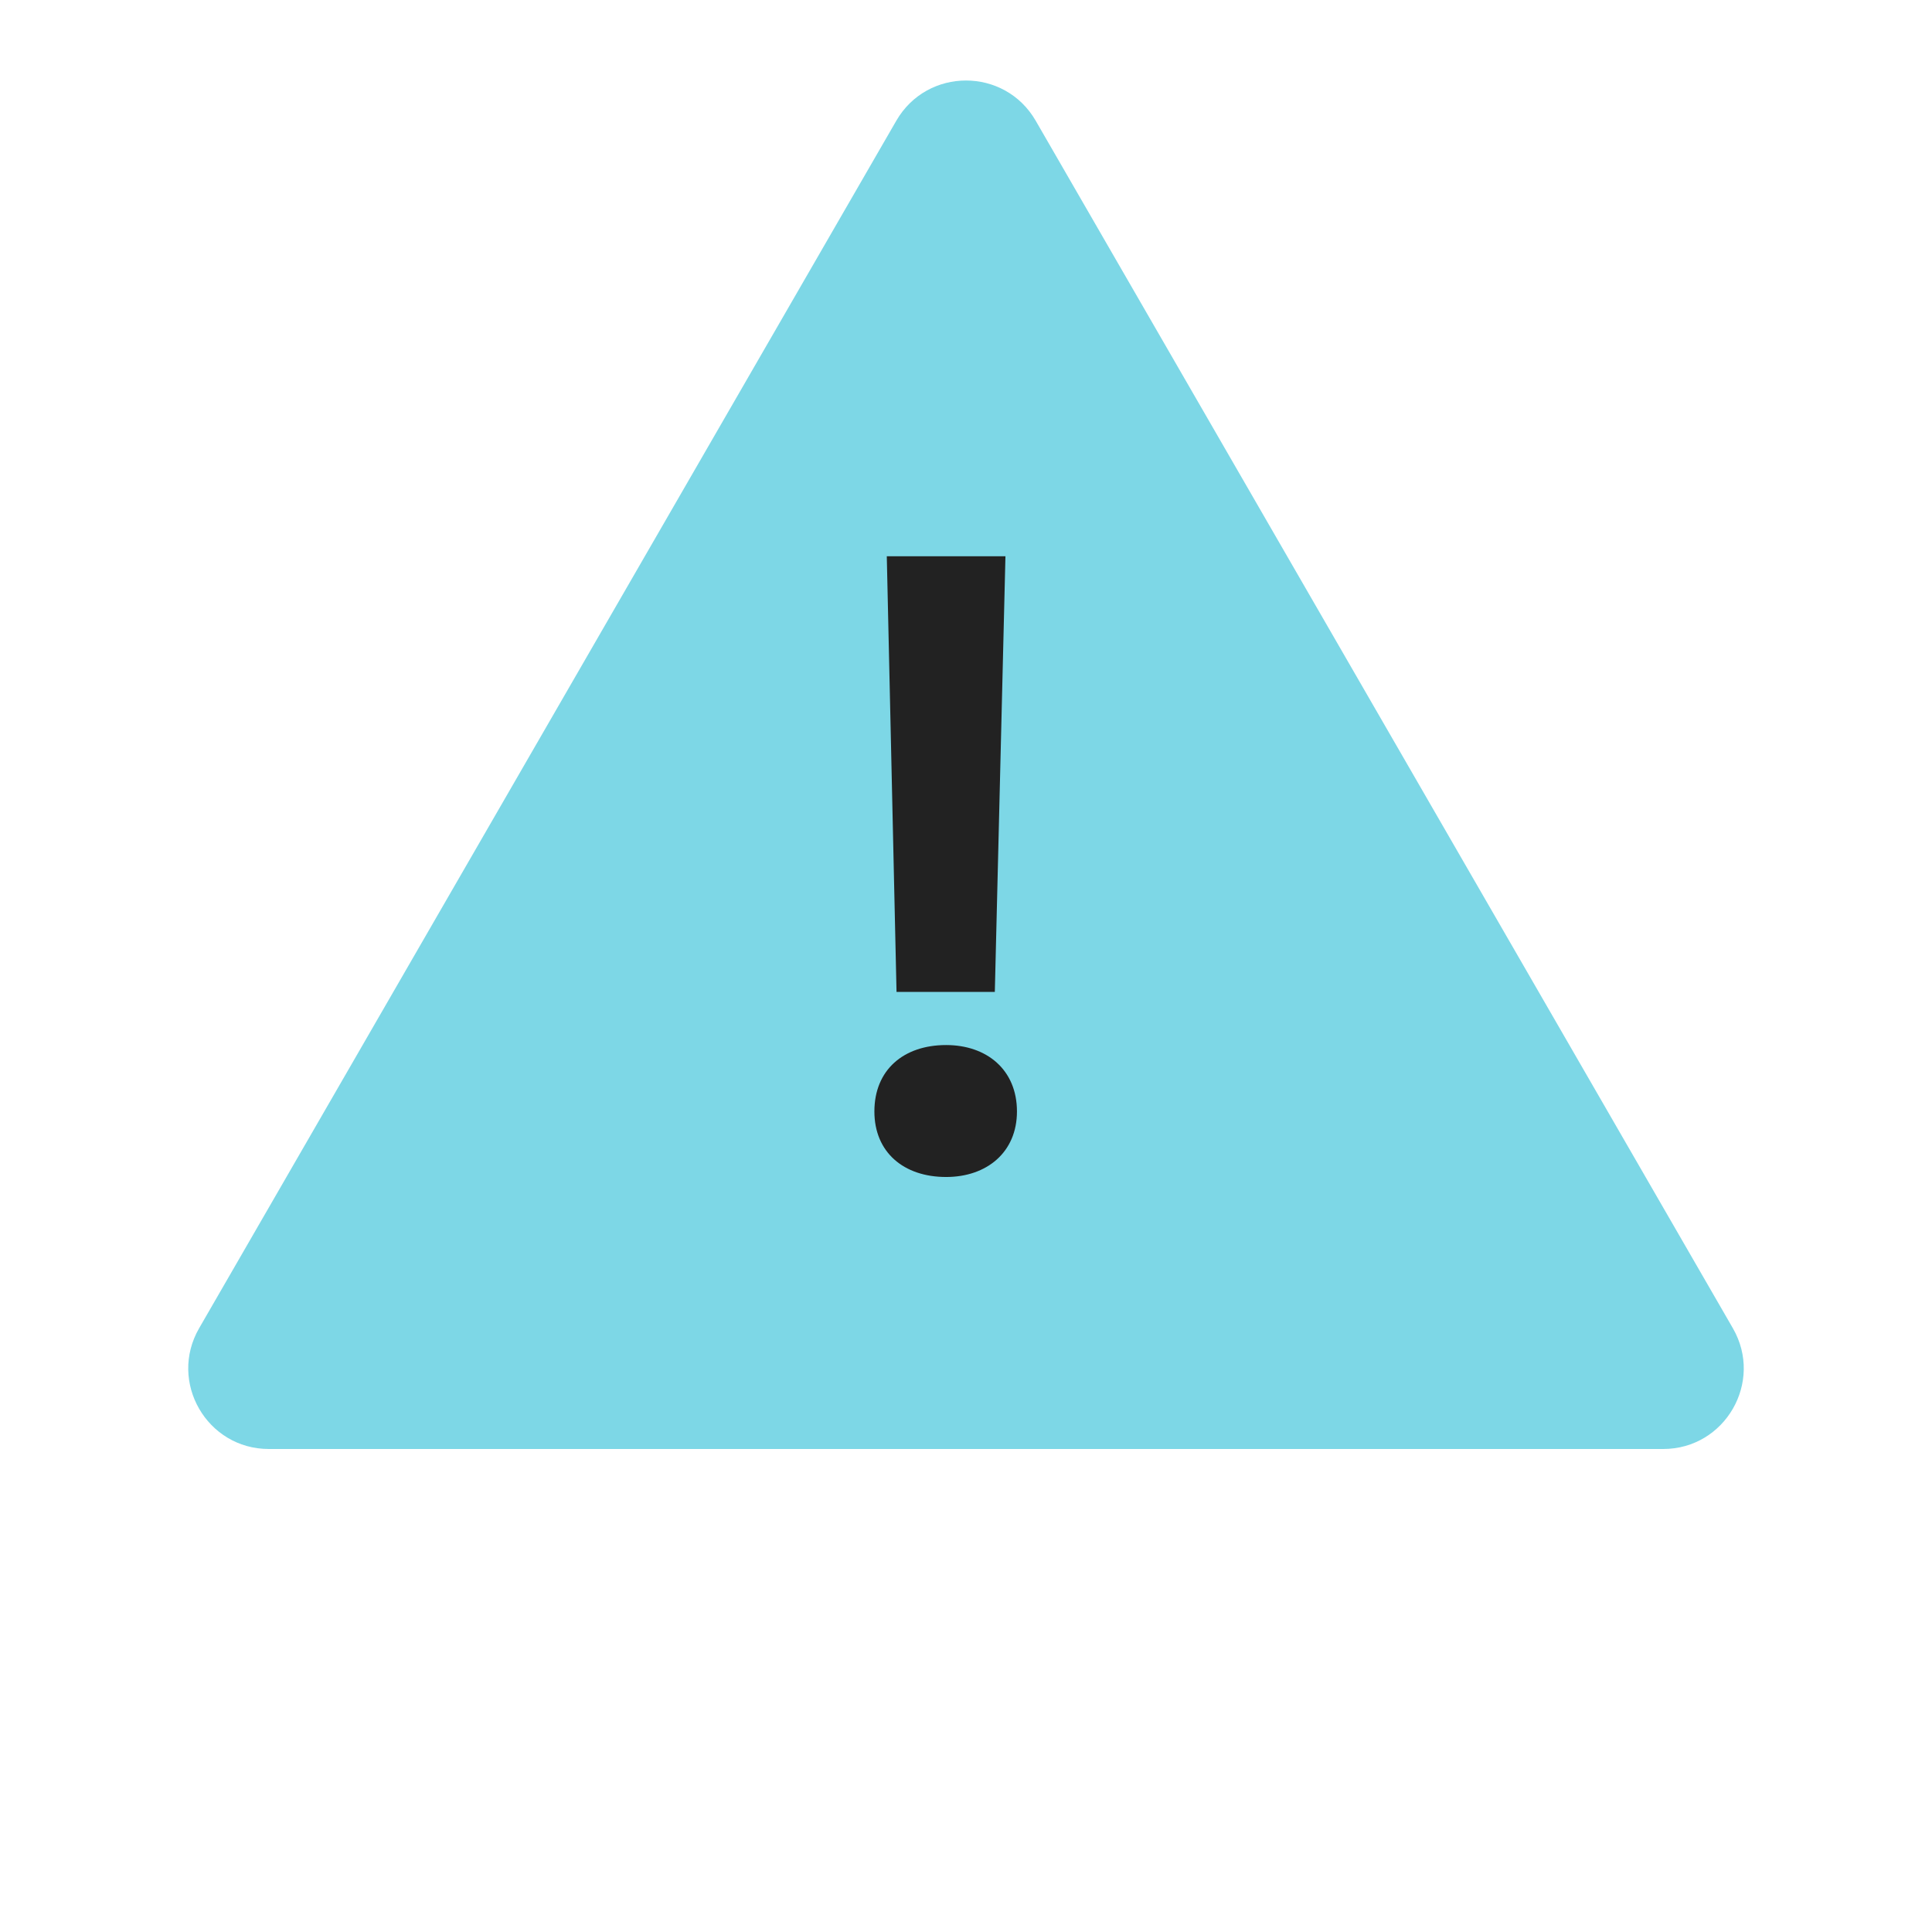 <svg width="48" height="48" viewBox="0 0 48 48" fill="none" xmlns="http://www.w3.org/2000/svg">
<path d="M22.268 3C23.038 1.667 24.962 1.667 25.732 3L43.053 33C43.822 34.333 42.86 36 41.321 36H6.679C5.14 36 4.178 34.333 4.947 33L22.268 3Z" fill="#7DD7E6"/>
<path d="M22.032 13.82L22.274 24.644H24.716L24.98 13.82H22.032ZM23.506 29.242C24.518 29.242 25.266 28.626 25.266 27.614C25.266 26.58 24.518 25.964 23.506 25.964C22.45 25.964 21.724 26.58 21.724 27.614C21.724 28.626 22.45 29.242 23.506 29.242Z" fill="#222222"/>
</svg>
